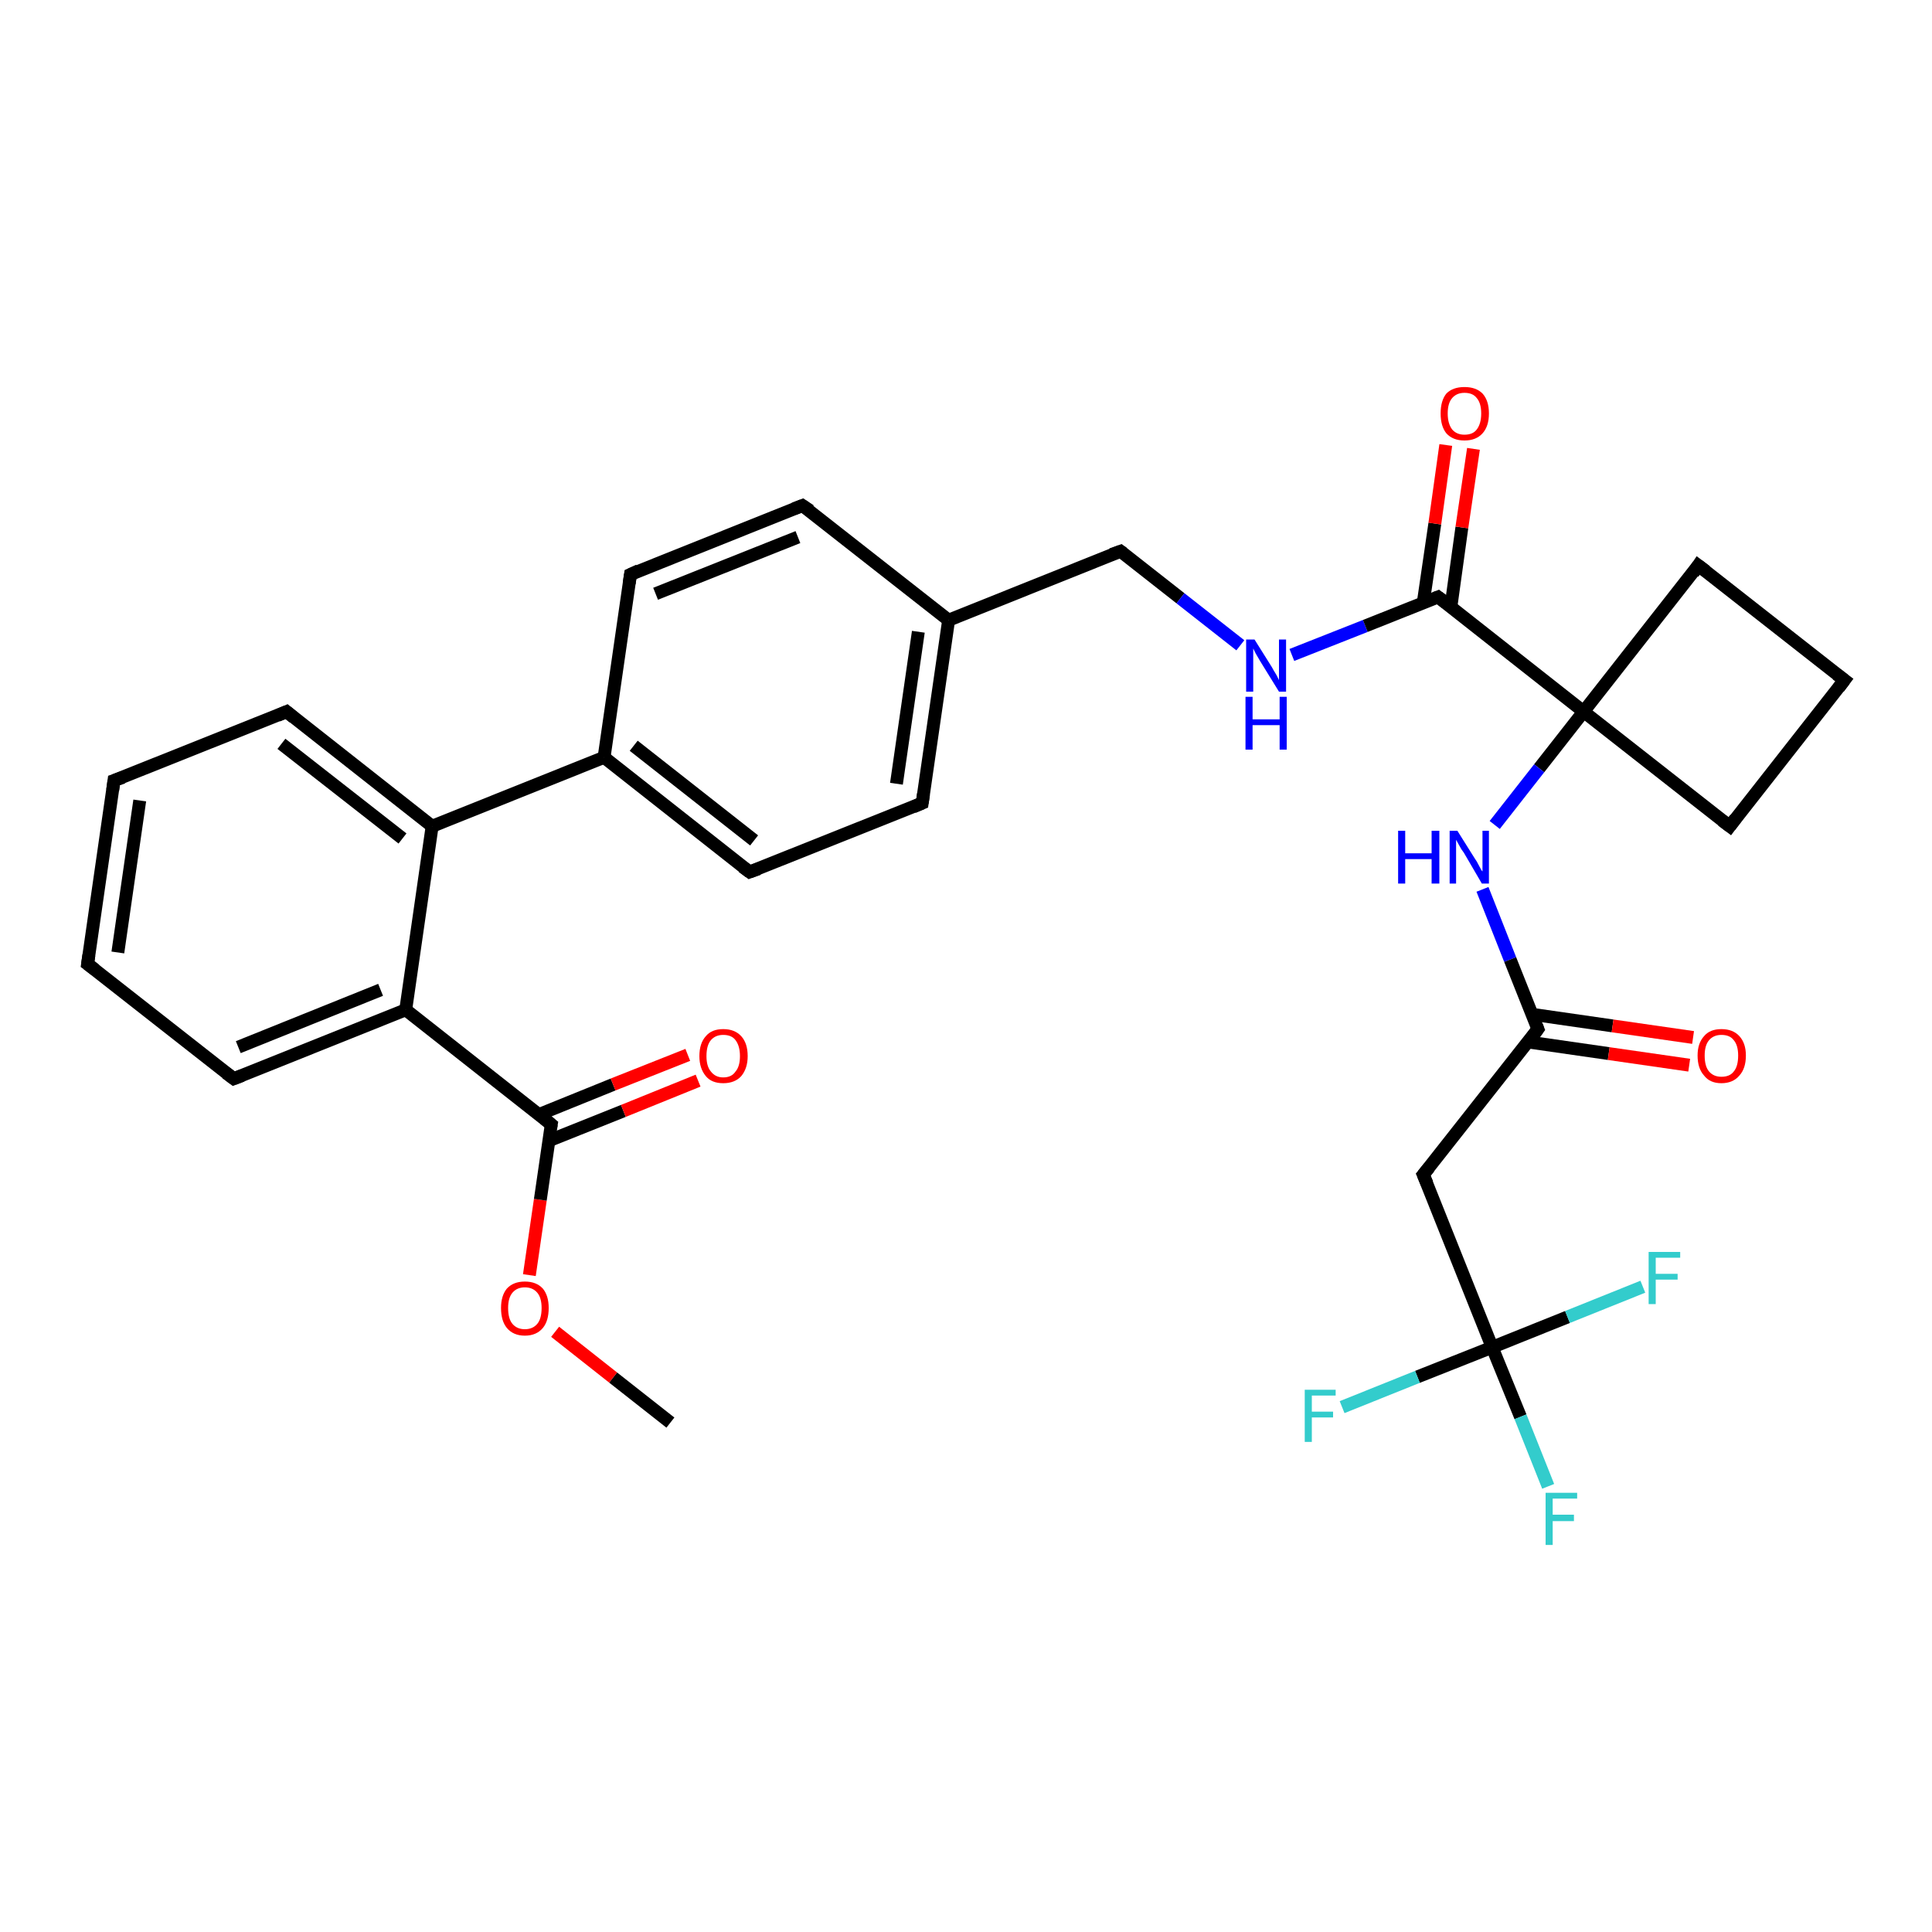 <?xml version='1.0' encoding='iso-8859-1'?>
<svg version='1.1' baseProfile='full'
              xmlns='http://www.w3.org/2000/svg'
                      xmlns:rdkit='http://www.rdkit.org/xml'
                      xmlns:xlink='http://www.w3.org/1999/xlink'
                  xml:space='preserve'
width='300px' height='300px' viewBox='0 0 300 300'>
<!-- END OF HEADER -->
<rect style='opacity:1.0;fill:#FFFFFF;stroke:none' width='300.0' height='300.0' x='0.0' y='0.0'> </rect>
<path class='bond-0 atom-0 atom-1' d='M 104.1,220.9 L 95.2,213.9' style='fill:none;fill-rule:evenodd;stroke:#000000;stroke-width:2.0px;stroke-linecap:butt;stroke-linejoin:miter;stroke-opacity:1' />
<path class='bond-0 atom-0 atom-1' d='M 95.2,213.9 L 86.2,206.8' style='fill:none;fill-rule:evenodd;stroke:#FF0000;stroke-width:2.0px;stroke-linecap:butt;stroke-linejoin:miter;stroke-opacity:1' />
<path class='bond-1 atom-1 atom-2' d='M 82.2,198.0 L 83.9,186.3' style='fill:none;fill-rule:evenodd;stroke:#FF0000;stroke-width:2.0px;stroke-linecap:butt;stroke-linejoin:miter;stroke-opacity:1' />
<path class='bond-1 atom-1 atom-2' d='M 83.9,186.3 L 85.6,174.6' style='fill:none;fill-rule:evenodd;stroke:#000000;stroke-width:2.0px;stroke-linecap:butt;stroke-linejoin:miter;stroke-opacity:1' />
<path class='bond-2 atom-2 atom-3' d='M 85.3,177.1 L 96.8,172.5' style='fill:none;fill-rule:evenodd;stroke:#000000;stroke-width:2.0px;stroke-linecap:butt;stroke-linejoin:miter;stroke-opacity:1' />
<path class='bond-2 atom-2 atom-3' d='M 96.8,172.5 L 108.4,167.8' style='fill:none;fill-rule:evenodd;stroke:#FF0000;stroke-width:2.0px;stroke-linecap:butt;stroke-linejoin:miter;stroke-opacity:1' />
<path class='bond-2 atom-2 atom-3' d='M 83.6,173.1 L 95.2,168.4' style='fill:none;fill-rule:evenodd;stroke:#000000;stroke-width:2.0px;stroke-linecap:butt;stroke-linejoin:miter;stroke-opacity:1' />
<path class='bond-2 atom-2 atom-3' d='M 95.2,168.4 L 106.8,163.8' style='fill:none;fill-rule:evenodd;stroke:#FF0000;stroke-width:2.0px;stroke-linecap:butt;stroke-linejoin:miter;stroke-opacity:1' />
<path class='bond-3 atom-2 atom-4' d='M 85.6,174.6 L 63.0,156.8' style='fill:none;fill-rule:evenodd;stroke:#000000;stroke-width:2.0px;stroke-linecap:butt;stroke-linejoin:miter;stroke-opacity:1' />
<path class='bond-4 atom-4 atom-5' d='M 63.0,156.8 L 36.3,167.5' style='fill:none;fill-rule:evenodd;stroke:#000000;stroke-width:2.0px;stroke-linecap:butt;stroke-linejoin:miter;stroke-opacity:1' />
<path class='bond-4 atom-4 atom-5' d='M 59.1,153.7 L 37.0,162.6' style='fill:none;fill-rule:evenodd;stroke:#000000;stroke-width:2.0px;stroke-linecap:butt;stroke-linejoin:miter;stroke-opacity:1' />
<path class='bond-5 atom-5 atom-6' d='M 36.3,167.5 L 13.6,149.7' style='fill:none;fill-rule:evenodd;stroke:#000000;stroke-width:2.0px;stroke-linecap:butt;stroke-linejoin:miter;stroke-opacity:1' />
<path class='bond-6 atom-6 atom-7' d='M 13.6,149.7 L 17.7,121.2' style='fill:none;fill-rule:evenodd;stroke:#000000;stroke-width:2.0px;stroke-linecap:butt;stroke-linejoin:miter;stroke-opacity:1' />
<path class='bond-6 atom-6 atom-7' d='M 18.3,147.9 L 21.7,124.3' style='fill:none;fill-rule:evenodd;stroke:#000000;stroke-width:2.0px;stroke-linecap:butt;stroke-linejoin:miter;stroke-opacity:1' />
<path class='bond-7 atom-7 atom-8' d='M 17.7,121.2 L 44.5,110.5' style='fill:none;fill-rule:evenodd;stroke:#000000;stroke-width:2.0px;stroke-linecap:butt;stroke-linejoin:miter;stroke-opacity:1' />
<path class='bond-8 atom-8 atom-9' d='M 44.5,110.5 L 67.1,128.3' style='fill:none;fill-rule:evenodd;stroke:#000000;stroke-width:2.0px;stroke-linecap:butt;stroke-linejoin:miter;stroke-opacity:1' />
<path class='bond-8 atom-8 atom-9' d='M 43.7,115.5 L 62.5,130.2' style='fill:none;fill-rule:evenodd;stroke:#000000;stroke-width:2.0px;stroke-linecap:butt;stroke-linejoin:miter;stroke-opacity:1' />
<path class='bond-9 atom-9 atom-10' d='M 67.1,128.3 L 93.8,117.6' style='fill:none;fill-rule:evenodd;stroke:#000000;stroke-width:2.0px;stroke-linecap:butt;stroke-linejoin:miter;stroke-opacity:1' />
<path class='bond-10 atom-10 atom-11' d='M 93.8,117.6 L 116.4,135.4' style='fill:none;fill-rule:evenodd;stroke:#000000;stroke-width:2.0px;stroke-linecap:butt;stroke-linejoin:miter;stroke-opacity:1' />
<path class='bond-10 atom-10 atom-11' d='M 98.4,115.8 L 117.1,130.5' style='fill:none;fill-rule:evenodd;stroke:#000000;stroke-width:2.0px;stroke-linecap:butt;stroke-linejoin:miter;stroke-opacity:1' />
<path class='bond-11 atom-11 atom-12' d='M 116.4,135.4 L 143.2,124.7' style='fill:none;fill-rule:evenodd;stroke:#000000;stroke-width:2.0px;stroke-linecap:butt;stroke-linejoin:miter;stroke-opacity:1' />
<path class='bond-12 atom-12 atom-13' d='M 143.2,124.7 L 147.3,96.3' style='fill:none;fill-rule:evenodd;stroke:#000000;stroke-width:2.0px;stroke-linecap:butt;stroke-linejoin:miter;stroke-opacity:1' />
<path class='bond-12 atom-12 atom-13' d='M 139.2,121.7 L 142.6,98.1' style='fill:none;fill-rule:evenodd;stroke:#000000;stroke-width:2.0px;stroke-linecap:butt;stroke-linejoin:miter;stroke-opacity:1' />
<path class='bond-13 atom-13 atom-14' d='M 147.3,96.3 L 174.0,85.6' style='fill:none;fill-rule:evenodd;stroke:#000000;stroke-width:2.0px;stroke-linecap:butt;stroke-linejoin:miter;stroke-opacity:1' />
<path class='bond-14 atom-14 atom-15' d='M 174.0,85.6 L 183.3,92.9' style='fill:none;fill-rule:evenodd;stroke:#000000;stroke-width:2.0px;stroke-linecap:butt;stroke-linejoin:miter;stroke-opacity:1' />
<path class='bond-14 atom-14 atom-15' d='M 183.3,92.9 L 192.6,100.2' style='fill:none;fill-rule:evenodd;stroke:#0000FF;stroke-width:2.0px;stroke-linecap:butt;stroke-linejoin:miter;stroke-opacity:1' />
<path class='bond-15 atom-15 atom-16' d='M 200.6,101.7 L 212.0,97.2' style='fill:none;fill-rule:evenodd;stroke:#0000FF;stroke-width:2.0px;stroke-linecap:butt;stroke-linejoin:miter;stroke-opacity:1' />
<path class='bond-15 atom-15 atom-16' d='M 212.0,97.2 L 223.3,92.7' style='fill:none;fill-rule:evenodd;stroke:#000000;stroke-width:2.0px;stroke-linecap:butt;stroke-linejoin:miter;stroke-opacity:1' />
<path class='bond-16 atom-16 atom-17' d='M 225.3,94.2 L 227.0,81.9' style='fill:none;fill-rule:evenodd;stroke:#000000;stroke-width:2.0px;stroke-linecap:butt;stroke-linejoin:miter;stroke-opacity:1' />
<path class='bond-16 atom-16 atom-17' d='M 227.0,81.9 L 228.8,69.7' style='fill:none;fill-rule:evenodd;stroke:#FF0000;stroke-width:2.0px;stroke-linecap:butt;stroke-linejoin:miter;stroke-opacity:1' />
<path class='bond-16 atom-16 atom-17' d='M 221.0,93.6 L 222.8,81.3' style='fill:none;fill-rule:evenodd;stroke:#000000;stroke-width:2.0px;stroke-linecap:butt;stroke-linejoin:miter;stroke-opacity:1' />
<path class='bond-16 atom-16 atom-17' d='M 222.8,81.3 L 224.5,69.1' style='fill:none;fill-rule:evenodd;stroke:#FF0000;stroke-width:2.0px;stroke-linecap:butt;stroke-linejoin:miter;stroke-opacity:1' />
<path class='bond-17 atom-16 atom-18' d='M 223.3,92.7 L 245.9,110.5' style='fill:none;fill-rule:evenodd;stroke:#000000;stroke-width:2.0px;stroke-linecap:butt;stroke-linejoin:miter;stroke-opacity:1' />
<path class='bond-18 atom-18 atom-19' d='M 245.9,110.5 L 263.7,87.8' style='fill:none;fill-rule:evenodd;stroke:#000000;stroke-width:2.0px;stroke-linecap:butt;stroke-linejoin:miter;stroke-opacity:1' />
<path class='bond-19 atom-19 atom-20' d='M 263.7,87.8 L 286.4,105.6' style='fill:none;fill-rule:evenodd;stroke:#000000;stroke-width:2.0px;stroke-linecap:butt;stroke-linejoin:miter;stroke-opacity:1' />
<path class='bond-20 atom-20 atom-21' d='M 286.4,105.6 L 268.6,128.3' style='fill:none;fill-rule:evenodd;stroke:#000000;stroke-width:2.0px;stroke-linecap:butt;stroke-linejoin:miter;stroke-opacity:1' />
<path class='bond-21 atom-18 atom-22' d='M 245.9,110.5 L 239.0,119.3' style='fill:none;fill-rule:evenodd;stroke:#000000;stroke-width:2.0px;stroke-linecap:butt;stroke-linejoin:miter;stroke-opacity:1' />
<path class='bond-21 atom-18 atom-22' d='M 239.0,119.3 L 232.1,128.1' style='fill:none;fill-rule:evenodd;stroke:#0000FF;stroke-width:2.0px;stroke-linecap:butt;stroke-linejoin:miter;stroke-opacity:1' />
<path class='bond-22 atom-22 atom-23' d='M 230.2,138.1 L 234.5,149.0' style='fill:none;fill-rule:evenodd;stroke:#0000FF;stroke-width:2.0px;stroke-linecap:butt;stroke-linejoin:miter;stroke-opacity:1' />
<path class='bond-22 atom-22 atom-23' d='M 234.5,149.0 L 238.8,159.8' style='fill:none;fill-rule:evenodd;stroke:#000000;stroke-width:2.0px;stroke-linecap:butt;stroke-linejoin:miter;stroke-opacity:1' />
<path class='bond-23 atom-23 atom-24' d='M 237.3,161.8 L 249.8,163.6' style='fill:none;fill-rule:evenodd;stroke:#000000;stroke-width:2.0px;stroke-linecap:butt;stroke-linejoin:miter;stroke-opacity:1' />
<path class='bond-23 atom-23 atom-24' d='M 249.8,163.6 L 262.3,165.4' style='fill:none;fill-rule:evenodd;stroke:#FF0000;stroke-width:2.0px;stroke-linecap:butt;stroke-linejoin:miter;stroke-opacity:1' />
<path class='bond-23 atom-23 atom-24' d='M 237.9,157.5 L 250.4,159.3' style='fill:none;fill-rule:evenodd;stroke:#000000;stroke-width:2.0px;stroke-linecap:butt;stroke-linejoin:miter;stroke-opacity:1' />
<path class='bond-23 atom-23 atom-24' d='M 250.4,159.3 L 262.9,161.1' style='fill:none;fill-rule:evenodd;stroke:#FF0000;stroke-width:2.0px;stroke-linecap:butt;stroke-linejoin:miter;stroke-opacity:1' />
<path class='bond-24 atom-23 atom-25' d='M 238.8,159.8 L 221.0,182.4' style='fill:none;fill-rule:evenodd;stroke:#000000;stroke-width:2.0px;stroke-linecap:butt;stroke-linejoin:miter;stroke-opacity:1' />
<path class='bond-25 atom-25 atom-26' d='M 221.0,182.4 L 231.7,209.2' style='fill:none;fill-rule:evenodd;stroke:#000000;stroke-width:2.0px;stroke-linecap:butt;stroke-linejoin:miter;stroke-opacity:1' />
<path class='bond-26 atom-26 atom-27' d='M 231.7,209.2 L 236.1,220.0' style='fill:none;fill-rule:evenodd;stroke:#000000;stroke-width:2.0px;stroke-linecap:butt;stroke-linejoin:miter;stroke-opacity:1' />
<path class='bond-26 atom-26 atom-27' d='M 236.1,220.0 L 240.4,230.8' style='fill:none;fill-rule:evenodd;stroke:#33CCCC;stroke-width:2.0px;stroke-linecap:butt;stroke-linejoin:miter;stroke-opacity:1' />
<path class='bond-27 atom-26 atom-28' d='M 231.7,209.2 L 220.1,213.8' style='fill:none;fill-rule:evenodd;stroke:#000000;stroke-width:2.0px;stroke-linecap:butt;stroke-linejoin:miter;stroke-opacity:1' />
<path class='bond-27 atom-26 atom-28' d='M 220.1,213.8 L 208.4,218.5' style='fill:none;fill-rule:evenodd;stroke:#33CCCC;stroke-width:2.0px;stroke-linecap:butt;stroke-linejoin:miter;stroke-opacity:1' />
<path class='bond-28 atom-26 atom-29' d='M 231.7,209.2 L 243.4,204.5' style='fill:none;fill-rule:evenodd;stroke:#000000;stroke-width:2.0px;stroke-linecap:butt;stroke-linejoin:miter;stroke-opacity:1' />
<path class='bond-28 atom-26 atom-29' d='M 243.4,204.5 L 255.1,199.8' style='fill:none;fill-rule:evenodd;stroke:#33CCCC;stroke-width:2.0px;stroke-linecap:butt;stroke-linejoin:miter;stroke-opacity:1' />
<path class='bond-29 atom-13 atom-30' d='M 147.3,96.3 L 124.6,78.5' style='fill:none;fill-rule:evenodd;stroke:#000000;stroke-width:2.0px;stroke-linecap:butt;stroke-linejoin:miter;stroke-opacity:1' />
<path class='bond-30 atom-30 atom-31' d='M 124.6,78.5 L 97.9,89.2' style='fill:none;fill-rule:evenodd;stroke:#000000;stroke-width:2.0px;stroke-linecap:butt;stroke-linejoin:miter;stroke-opacity:1' />
<path class='bond-30 atom-30 atom-31' d='M 123.9,83.4 L 101.8,92.2' style='fill:none;fill-rule:evenodd;stroke:#000000;stroke-width:2.0px;stroke-linecap:butt;stroke-linejoin:miter;stroke-opacity:1' />
<path class='bond-31 atom-9 atom-4' d='M 67.1,128.3 L 63.0,156.8' style='fill:none;fill-rule:evenodd;stroke:#000000;stroke-width:2.0px;stroke-linecap:butt;stroke-linejoin:miter;stroke-opacity:1' />
<path class='bond-32 atom-31 atom-10' d='M 97.9,89.2 L 93.8,117.6' style='fill:none;fill-rule:evenodd;stroke:#000000;stroke-width:2.0px;stroke-linecap:butt;stroke-linejoin:miter;stroke-opacity:1' />
<path class='bond-33 atom-21 atom-18' d='M 268.6,128.3 L 245.9,110.5' style='fill:none;fill-rule:evenodd;stroke:#000000;stroke-width:2.0px;stroke-linecap:butt;stroke-linejoin:miter;stroke-opacity:1' />
<path d='M 85.5,175.2 L 85.6,174.6 L 84.5,173.7' style='fill:none;stroke:#000000;stroke-width:2.0px;stroke-linecap:butt;stroke-linejoin:miter;stroke-opacity:1;' />
<path d='M 37.6,167.0 L 36.3,167.5 L 35.1,166.6' style='fill:none;stroke:#000000;stroke-width:2.0px;stroke-linecap:butt;stroke-linejoin:miter;stroke-opacity:1;' />
<path d='M 14.8,150.6 L 13.6,149.7 L 13.8,148.3' style='fill:none;stroke:#000000;stroke-width:2.0px;stroke-linecap:butt;stroke-linejoin:miter;stroke-opacity:1;' />
<path d='M 17.5,122.7 L 17.7,121.2 L 19.1,120.7' style='fill:none;stroke:#000000;stroke-width:2.0px;stroke-linecap:butt;stroke-linejoin:miter;stroke-opacity:1;' />
<path d='M 43.1,111.1 L 44.5,110.5 L 45.6,111.4' style='fill:none;stroke:#000000;stroke-width:2.0px;stroke-linecap:butt;stroke-linejoin:miter;stroke-opacity:1;' />
<path d='M 115.3,134.6 L 116.4,135.4 L 117.8,134.9' style='fill:none;stroke:#000000;stroke-width:2.0px;stroke-linecap:butt;stroke-linejoin:miter;stroke-opacity:1;' />
<path d='M 141.8,125.3 L 143.2,124.7 L 143.4,123.3' style='fill:none;stroke:#000000;stroke-width:2.0px;stroke-linecap:butt;stroke-linejoin:miter;stroke-opacity:1;' />
<path d='M 172.6,86.1 L 174.0,85.6 L 174.4,85.9' style='fill:none;stroke:#000000;stroke-width:2.0px;stroke-linecap:butt;stroke-linejoin:miter;stroke-opacity:1;' />
<path d='M 222.8,92.9 L 223.3,92.7 L 224.5,93.6' style='fill:none;stroke:#000000;stroke-width:2.0px;stroke-linecap:butt;stroke-linejoin:miter;stroke-opacity:1;' />
<path d='M 262.9,89.0 L 263.7,87.8 L 264.9,88.7' style='fill:none;stroke:#000000;stroke-width:2.0px;stroke-linecap:butt;stroke-linejoin:miter;stroke-opacity:1;' />
<path d='M 285.2,104.7 L 286.4,105.6 L 285.5,106.8' style='fill:none;stroke:#000000;stroke-width:2.0px;stroke-linecap:butt;stroke-linejoin:miter;stroke-opacity:1;' />
<path d='M 269.5,127.1 L 268.6,128.3 L 267.4,127.4' style='fill:none;stroke:#000000;stroke-width:2.0px;stroke-linecap:butt;stroke-linejoin:miter;stroke-opacity:1;' />
<path d='M 238.6,159.3 L 238.8,159.8 L 238.0,160.9' style='fill:none;stroke:#000000;stroke-width:2.0px;stroke-linecap:butt;stroke-linejoin:miter;stroke-opacity:1;' />
<path d='M 221.9,181.3 L 221.0,182.4 L 221.6,183.8' style='fill:none;stroke:#000000;stroke-width:2.0px;stroke-linecap:butt;stroke-linejoin:miter;stroke-opacity:1;' />
<path d='M 125.8,79.3 L 124.6,78.5 L 123.3,79.0' style='fill:none;stroke:#000000;stroke-width:2.0px;stroke-linecap:butt;stroke-linejoin:miter;stroke-opacity:1;' />
<path d='M 99.2,88.6 L 97.9,89.2 L 97.7,90.6' style='fill:none;stroke:#000000;stroke-width:2.0px;stroke-linecap:butt;stroke-linejoin:miter;stroke-opacity:1;' />
<path class='atom-1' d='M 77.8 203.1
Q 77.8 201.2, 78.7 200.1
Q 79.7 199.0, 81.5 199.0
Q 83.3 199.0, 84.3 200.1
Q 85.2 201.2, 85.2 203.1
Q 85.2 205.1, 84.3 206.2
Q 83.3 207.4, 81.5 207.4
Q 79.7 207.4, 78.7 206.2
Q 77.8 205.1, 77.8 203.1
M 81.5 206.4
Q 82.7 206.4, 83.4 205.6
Q 84.1 204.8, 84.1 203.1
Q 84.1 201.5, 83.4 200.7
Q 82.7 199.9, 81.5 199.9
Q 80.3 199.9, 79.6 200.7
Q 78.9 201.5, 78.9 203.1
Q 78.9 204.8, 79.6 205.6
Q 80.3 206.4, 81.5 206.4
' fill='#FF0000'/>
<path class='atom-3' d='M 108.6 164.0
Q 108.6 162.0, 109.6 160.9
Q 110.5 159.8, 112.3 159.8
Q 114.1 159.8, 115.1 160.9
Q 116.1 162.0, 116.1 164.0
Q 116.1 165.9, 115.1 167.1
Q 114.1 168.2, 112.3 168.2
Q 110.5 168.2, 109.6 167.1
Q 108.6 165.9, 108.6 164.0
M 112.3 167.3
Q 113.6 167.3, 114.2 166.4
Q 114.9 165.6, 114.9 164.0
Q 114.9 162.4, 114.2 161.5
Q 113.6 160.7, 112.3 160.7
Q 111.1 160.7, 110.4 161.5
Q 109.7 162.3, 109.7 164.0
Q 109.7 165.6, 110.4 166.4
Q 111.1 167.3, 112.3 167.3
' fill='#FF0000'/>
<path class='atom-15' d='M 194.8 99.3
L 197.5 103.6
Q 197.7 104.0, 198.2 104.8
Q 198.6 105.6, 198.6 105.6
L 198.6 99.3
L 199.7 99.3
L 199.7 107.4
L 198.6 107.4
L 195.7 102.7
Q 195.4 102.2, 195.0 101.5
Q 194.7 100.9, 194.6 100.7
L 194.6 107.4
L 193.5 107.4
L 193.5 99.3
L 194.8 99.3
' fill='#0000FF'/>
<path class='atom-15' d='M 193.4 108.2
L 194.5 108.2
L 194.5 111.7
L 198.7 111.7
L 198.7 108.2
L 199.8 108.2
L 199.8 116.4
L 198.7 116.4
L 198.7 112.6
L 194.5 112.6
L 194.5 116.4
L 193.4 116.4
L 193.4 108.2
' fill='#0000FF'/>
<path class='atom-17' d='M 223.7 64.2
Q 223.7 62.2, 224.6 61.1
Q 225.6 60.1, 227.4 60.1
Q 229.2 60.1, 230.2 61.1
Q 231.2 62.2, 231.2 64.2
Q 231.2 66.2, 230.2 67.3
Q 229.2 68.4, 227.4 68.4
Q 225.6 68.4, 224.6 67.3
Q 223.7 66.2, 223.7 64.2
M 227.4 67.5
Q 228.7 67.5, 229.3 66.7
Q 230.0 65.8, 230.0 64.2
Q 230.0 62.6, 229.3 61.8
Q 228.7 61.0, 227.4 61.0
Q 226.2 61.0, 225.5 61.8
Q 224.8 62.6, 224.8 64.2
Q 224.8 65.8, 225.5 66.7
Q 226.2 67.5, 227.4 67.5
' fill='#FF0000'/>
<path class='atom-22' d='M 217.1 129.0
L 218.2 129.0
L 218.2 132.5
L 222.3 132.5
L 222.3 129.0
L 223.5 129.0
L 223.5 137.2
L 222.3 137.2
L 222.3 133.4
L 218.2 133.4
L 218.2 137.2
L 217.1 137.2
L 217.1 129.0
' fill='#0000FF'/>
<path class='atom-22' d='M 226.3 129.0
L 229.0 133.3
Q 229.3 133.7, 229.7 134.5
Q 230.1 135.3, 230.2 135.3
L 230.2 129.0
L 231.2 129.0
L 231.2 137.2
L 230.1 137.2
L 227.3 132.4
Q 226.9 131.9, 226.6 131.3
Q 226.2 130.6, 226.1 130.4
L 226.1 137.2
L 225.1 137.2
L 225.1 129.0
L 226.3 129.0
' fill='#0000FF'/>
<path class='atom-24' d='M 263.6 163.9
Q 263.6 162.0, 264.6 160.9
Q 265.5 159.8, 267.3 159.8
Q 269.1 159.8, 270.1 160.9
Q 271.1 162.0, 271.1 163.9
Q 271.1 165.9, 270.1 167.0
Q 269.1 168.2, 267.3 168.2
Q 265.5 168.2, 264.6 167.0
Q 263.6 165.9, 263.6 163.9
M 267.3 167.2
Q 268.6 167.2, 269.2 166.4
Q 269.9 165.6, 269.9 163.9
Q 269.9 162.3, 269.2 161.5
Q 268.6 160.7, 267.3 160.7
Q 266.1 160.7, 265.4 161.5
Q 264.7 162.3, 264.7 163.9
Q 264.7 165.6, 265.4 166.4
Q 266.1 167.2, 267.3 167.2
' fill='#FF0000'/>
<path class='atom-27' d='M 240.0 231.8
L 244.9 231.8
L 244.9 232.7
L 241.1 232.7
L 241.1 235.2
L 244.4 235.2
L 244.4 236.2
L 241.1 236.2
L 241.1 239.9
L 240.0 239.9
L 240.0 231.8
' fill='#33CCCC'/>
<path class='atom-28' d='M 202.6 215.8
L 207.4 215.8
L 207.4 216.7
L 203.7 216.7
L 203.7 219.2
L 207.0 219.2
L 207.0 220.1
L 203.7 220.1
L 203.7 223.9
L 202.6 223.9
L 202.6 215.8
' fill='#33CCCC'/>
<path class='atom-29' d='M 256.0 194.4
L 260.9 194.4
L 260.9 195.3
L 257.1 195.3
L 257.1 197.8
L 260.5 197.8
L 260.5 198.7
L 257.1 198.7
L 257.1 202.5
L 256.0 202.5
L 256.0 194.4
' fill='#33CCCC'/>
</svg>
